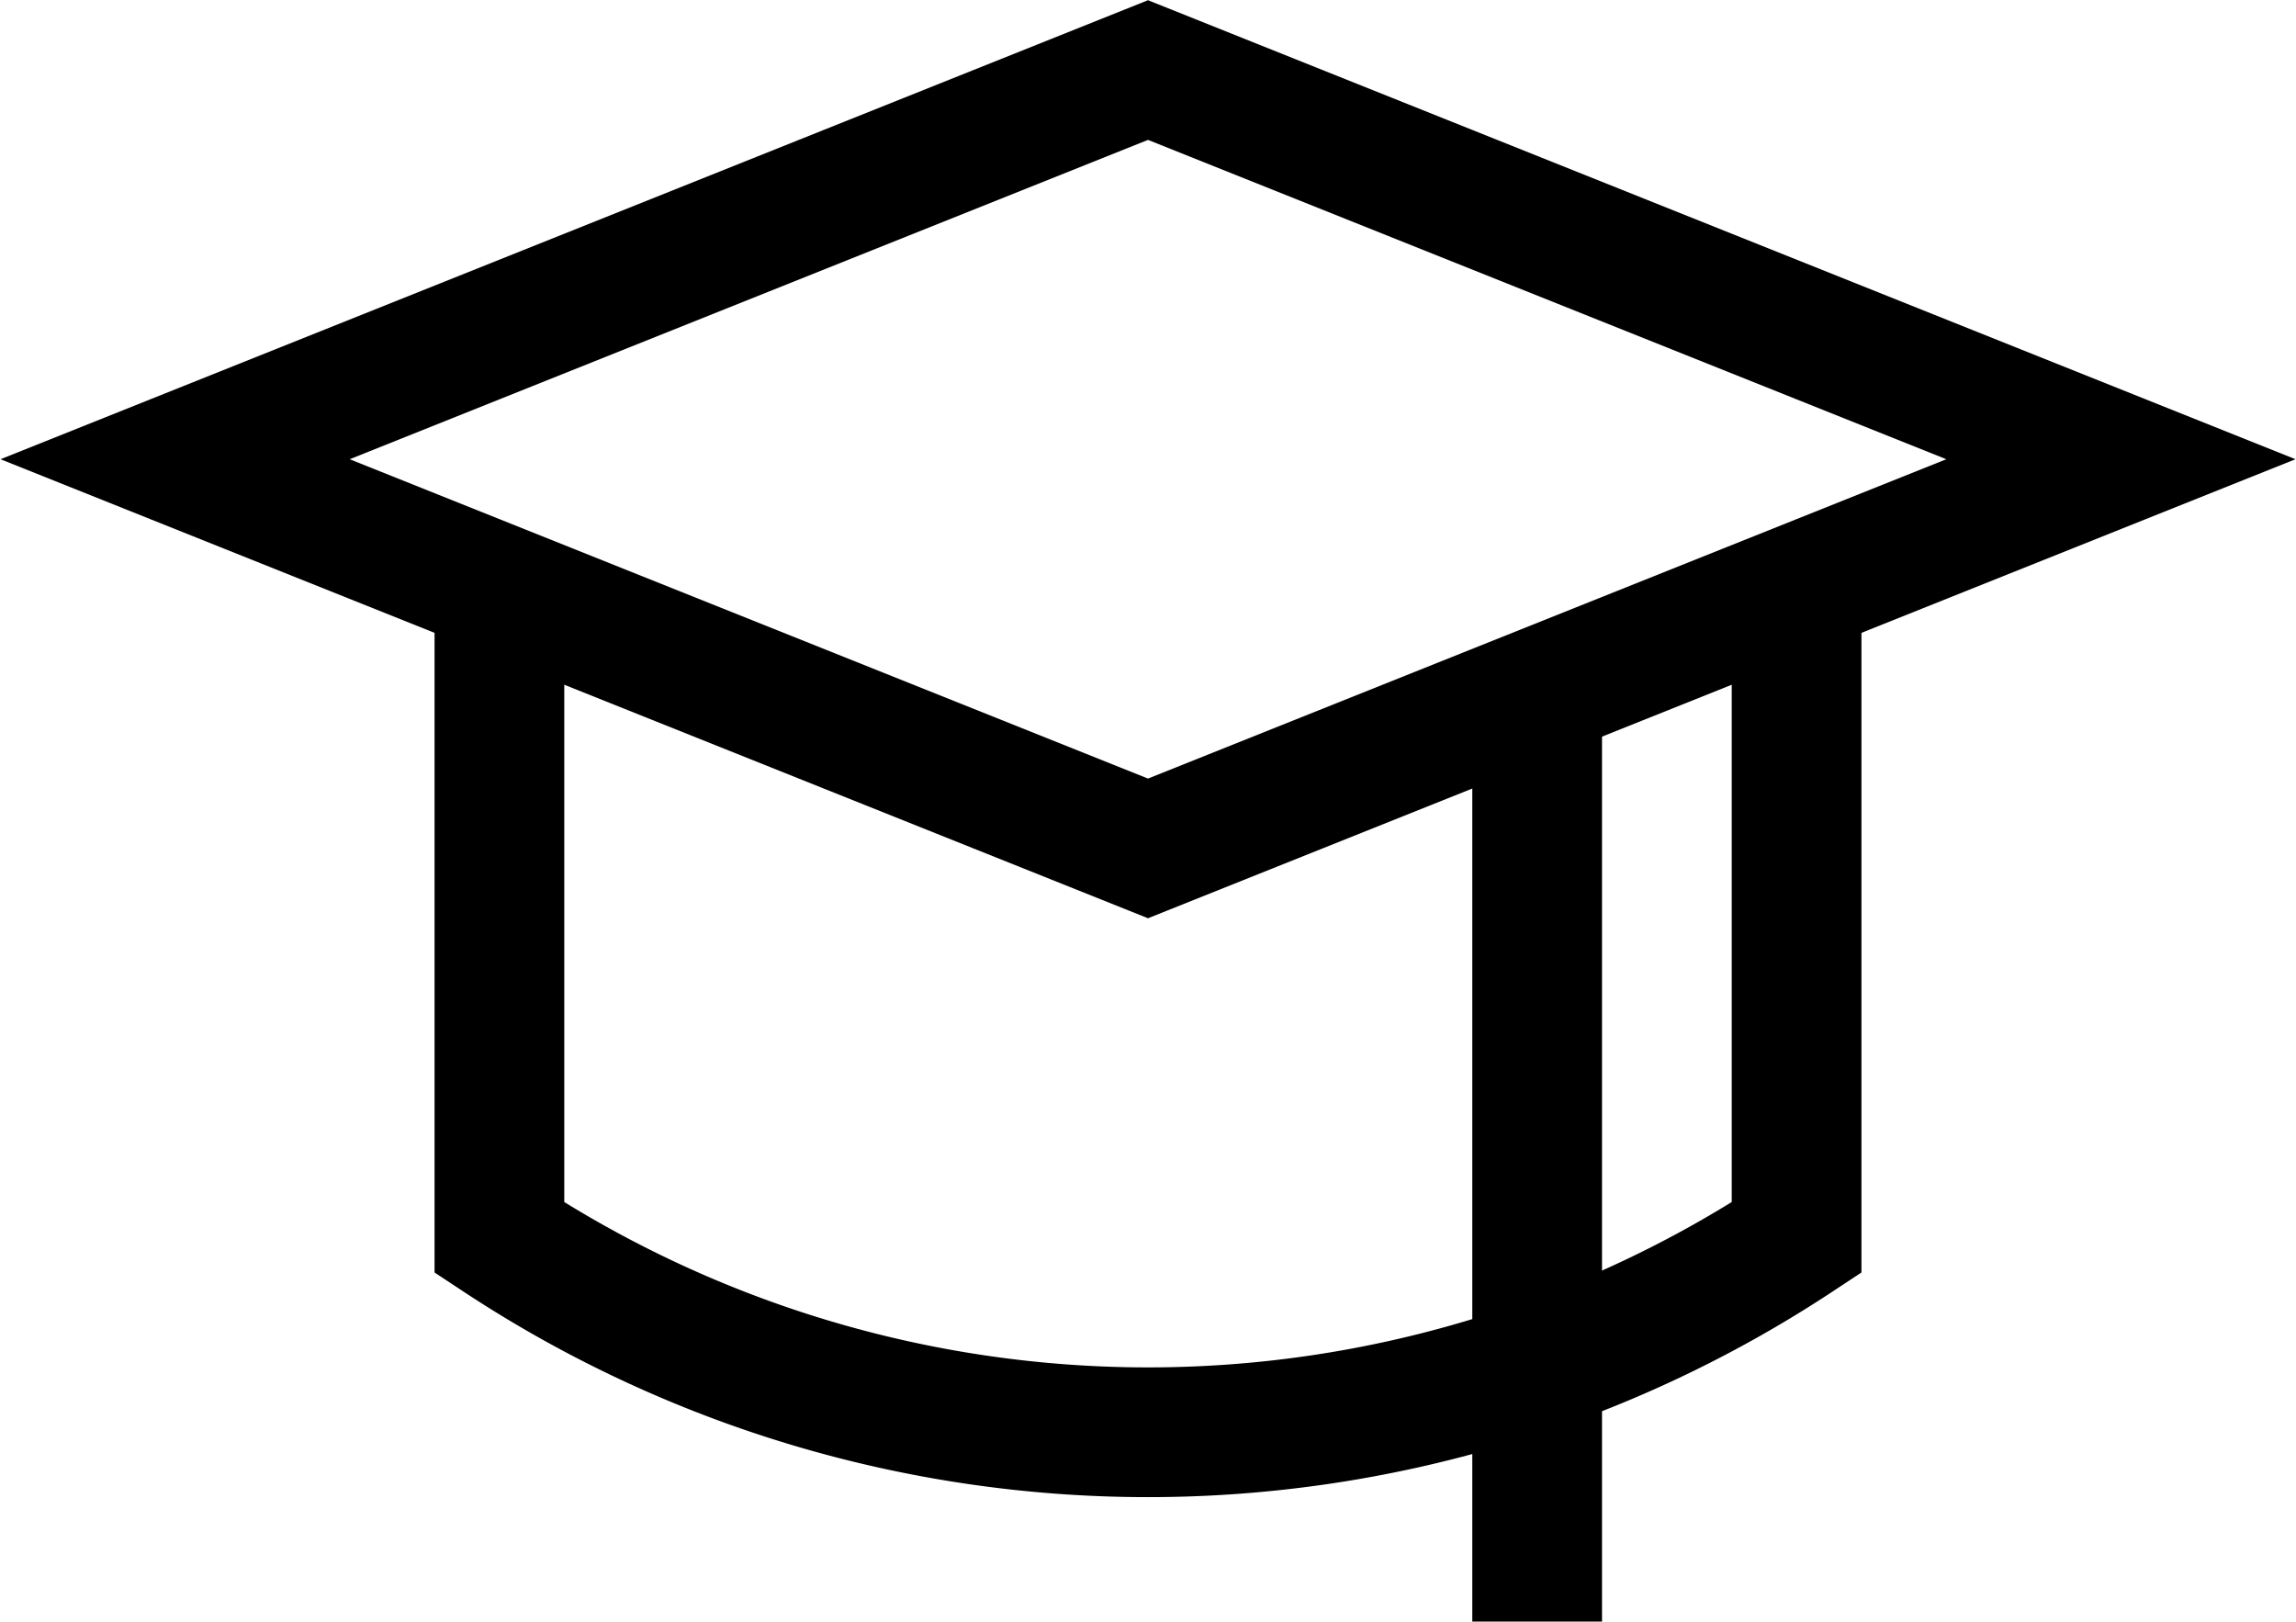 <?xml version="1.0" encoding="UTF-8"?><svg xmlns="http://www.w3.org/2000/svg" xmlns:xlink="http://www.w3.org/1999/xlink" height="12.5" preserveAspectRatio="xMidYMid meet" version="1.0" viewBox="0.0 0.0 17.7 12.5" width="17.7" zoomAndPan="magnify"><g fill="none" stroke="#000" stroke-miterlimit="10"><path d="M8.85 6.54L1.35 3.54 8.85 0.54 16.35 3.54 8.85 6.54z"/><path d="M13.85,4.54v5a9.08,9.08,0,0,1-10,0v-5"/><path d="M11.85 5.54L11.85 12.54"/></g></svg>